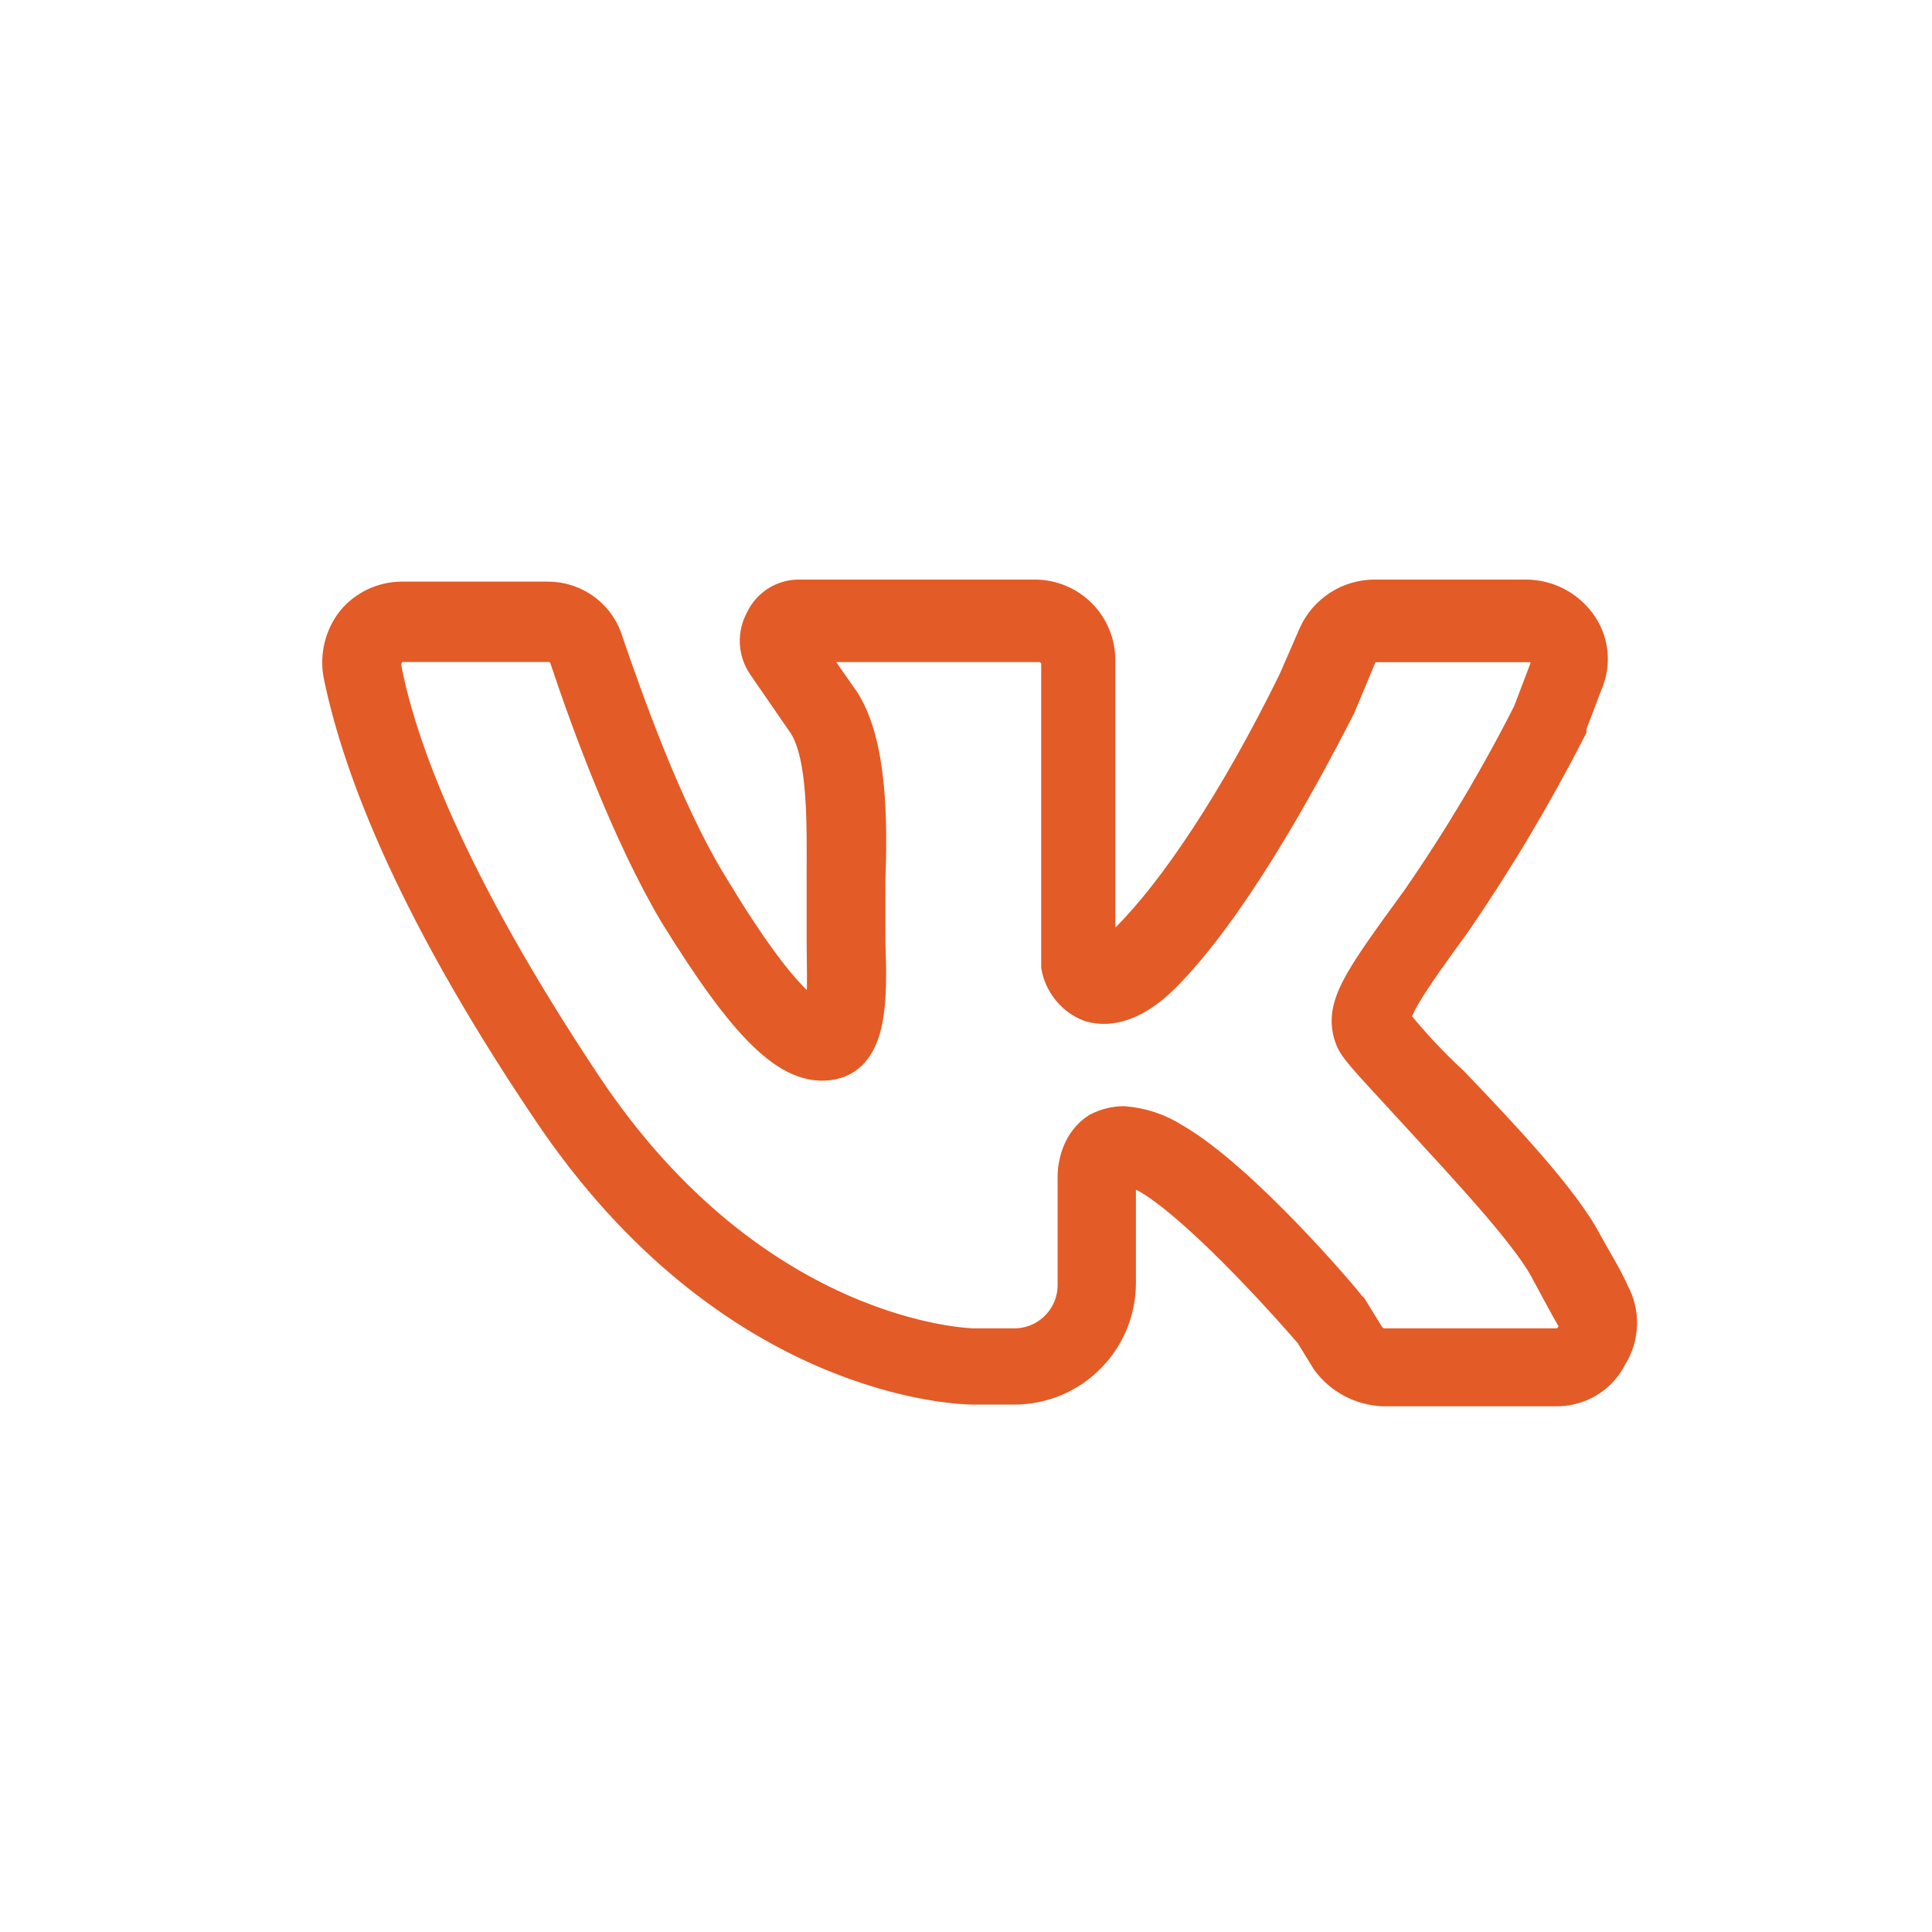 <svg width="30" height="30" viewBox="0 0 30 30" fill="none" xmlns="http://www.w3.org/2000/svg">
<g clip-path="url(#clip0_1_42)">
<path d="M24.154 21.548H21.471C21.308 21.54 21.149 21.496 21.005 21.419C20.861 21.341 20.736 21.233 20.64 21.101L20.385 20.685C20.225 20.499 18.755 18.808 17.861 18.264C17.509 18.072 17.382 18.104 17.382 18.104C17.368 18.145 17.357 18.188 17.35 18.232V19.924C17.35 20.348 17.181 20.753 16.881 21.053C16.582 21.353 16.176 21.521 15.752 21.522H15.113C14.953 21.522 11.376 21.459 8.534 17.209C6.298 13.888 5.564 11.716 5.309 10.47C5.283 10.331 5.287 10.188 5.32 10.05C5.353 9.913 5.414 9.784 5.5 9.672C5.589 9.563 5.701 9.475 5.828 9.414C5.955 9.353 6.094 9.321 6.235 9.32H8.502C8.704 9.318 8.901 9.383 9.063 9.504C9.224 9.625 9.341 9.796 9.396 9.991C9.653 10.731 10.292 12.606 11.058 13.825C12.175 15.676 12.623 15.844 12.751 15.844C12.846 15.684 12.814 15.045 12.814 14.629V13.633C12.814 12.834 12.846 11.748 12.526 11.237L11.888 10.311C11.821 10.213 11.782 10.099 11.776 9.98C11.771 9.862 11.799 9.744 11.857 9.64C11.907 9.531 11.988 9.439 12.091 9.376C12.194 9.313 12.313 9.283 12.434 9.288H16.073C16.326 9.289 16.569 9.39 16.749 9.57C16.928 9.749 17.029 9.992 17.03 10.246V14.846C17.034 14.87 17.045 14.892 17.062 14.909C17.062 14.909 17.19 14.909 17.541 14.59C18.269 13.856 19.202 12.483 20.128 10.598L20.448 9.865C20.526 9.693 20.652 9.548 20.811 9.445C20.969 9.343 21.154 9.289 21.343 9.288H23.706C23.863 9.29 24.017 9.329 24.155 9.401C24.294 9.473 24.414 9.577 24.506 9.704C24.599 9.831 24.656 9.981 24.673 10.138C24.69 10.295 24.665 10.454 24.601 10.598L24.346 11.269V11.308C23.815 12.346 23.217 13.349 22.557 14.31C21.855 15.268 21.566 15.715 21.631 15.875C21.905 16.216 22.204 16.537 22.525 16.833C23.291 17.632 24.256 18.653 24.601 19.324C24.761 19.612 24.919 19.866 25.016 20.09C25.097 20.238 25.137 20.404 25.131 20.573C25.126 20.741 25.075 20.905 24.984 21.047C24.908 21.202 24.79 21.331 24.642 21.419C24.495 21.508 24.326 21.553 24.154 21.548ZM17.446 17.465C17.718 17.486 17.981 17.573 18.211 17.72C19.266 18.327 20.865 20.212 20.927 20.308L20.959 20.339L21.214 20.755C21.244 20.804 21.287 20.845 21.337 20.873C21.388 20.901 21.445 20.915 21.503 20.915H24.154C24.212 20.917 24.269 20.903 24.32 20.875C24.371 20.847 24.413 20.805 24.442 20.755C24.476 20.708 24.494 20.653 24.494 20.595C24.494 20.538 24.476 20.482 24.442 20.436C24.312 20.212 24.183 19.961 24.025 19.673C23.706 19.096 22.747 18.076 22.045 17.309C21.343 16.542 21.087 16.287 21.022 16.128C20.831 15.649 21.118 15.262 22.045 13.987C22.687 13.059 23.266 12.088 23.776 11.081L24.031 10.411C24.051 10.364 24.058 10.313 24.052 10.262C24.047 10.212 24.029 10.164 23.999 10.122C23.972 10.08 23.933 10.047 23.889 10.024C23.844 10.002 23.794 9.991 23.744 9.994H21.374C21.312 9.989 21.249 10.005 21.197 10.04C21.145 10.074 21.105 10.126 21.086 10.186L20.767 10.951C20.065 12.325 19.036 14.146 18.053 15.134C17.637 15.549 17.254 15.676 16.935 15.581C16.813 15.534 16.705 15.456 16.621 15.355C16.537 15.254 16.48 15.133 16.456 15.004V10.311C16.456 10.227 16.422 10.146 16.362 10.086C16.303 10.026 16.222 9.993 16.137 9.992H12.431L13.077 10.917C13.492 11.588 13.492 12.769 13.46 13.696V14.625C13.492 15.519 13.492 16.356 12.918 16.477C12.279 16.605 11.609 15.934 10.523 14.178C9.78 12.93 9.141 11.174 8.822 10.214C8.801 10.147 8.759 10.088 8.701 10.048C8.643 10.008 8.574 9.987 8.503 9.991H6.266C6.216 9.988 6.166 9.998 6.121 10.021C6.076 10.043 6.037 10.077 6.01 10.119C5.956 10.193 5.933 10.284 5.946 10.374C6.17 11.556 6.904 13.633 9.076 16.891C11.727 20.851 15.08 20.915 15.112 20.915H15.751C16.004 20.915 16.248 20.815 16.427 20.636C16.608 20.457 16.709 20.215 16.711 19.961V18.264C16.711 18.232 16.711 17.785 17.063 17.561C17.181 17.5 17.312 17.467 17.446 17.465Z" fill="#E35B26" stroke="#E35B26" stroke-width="0.577" stroke-miterlimit="10"/>
</g>
<defs>
<clipPath id="clip0_1_42">
<rect width="20.42" height="12.842" fill="white" transform="translate(5 9)"/>
</clipPath>
</defs>
</svg>
